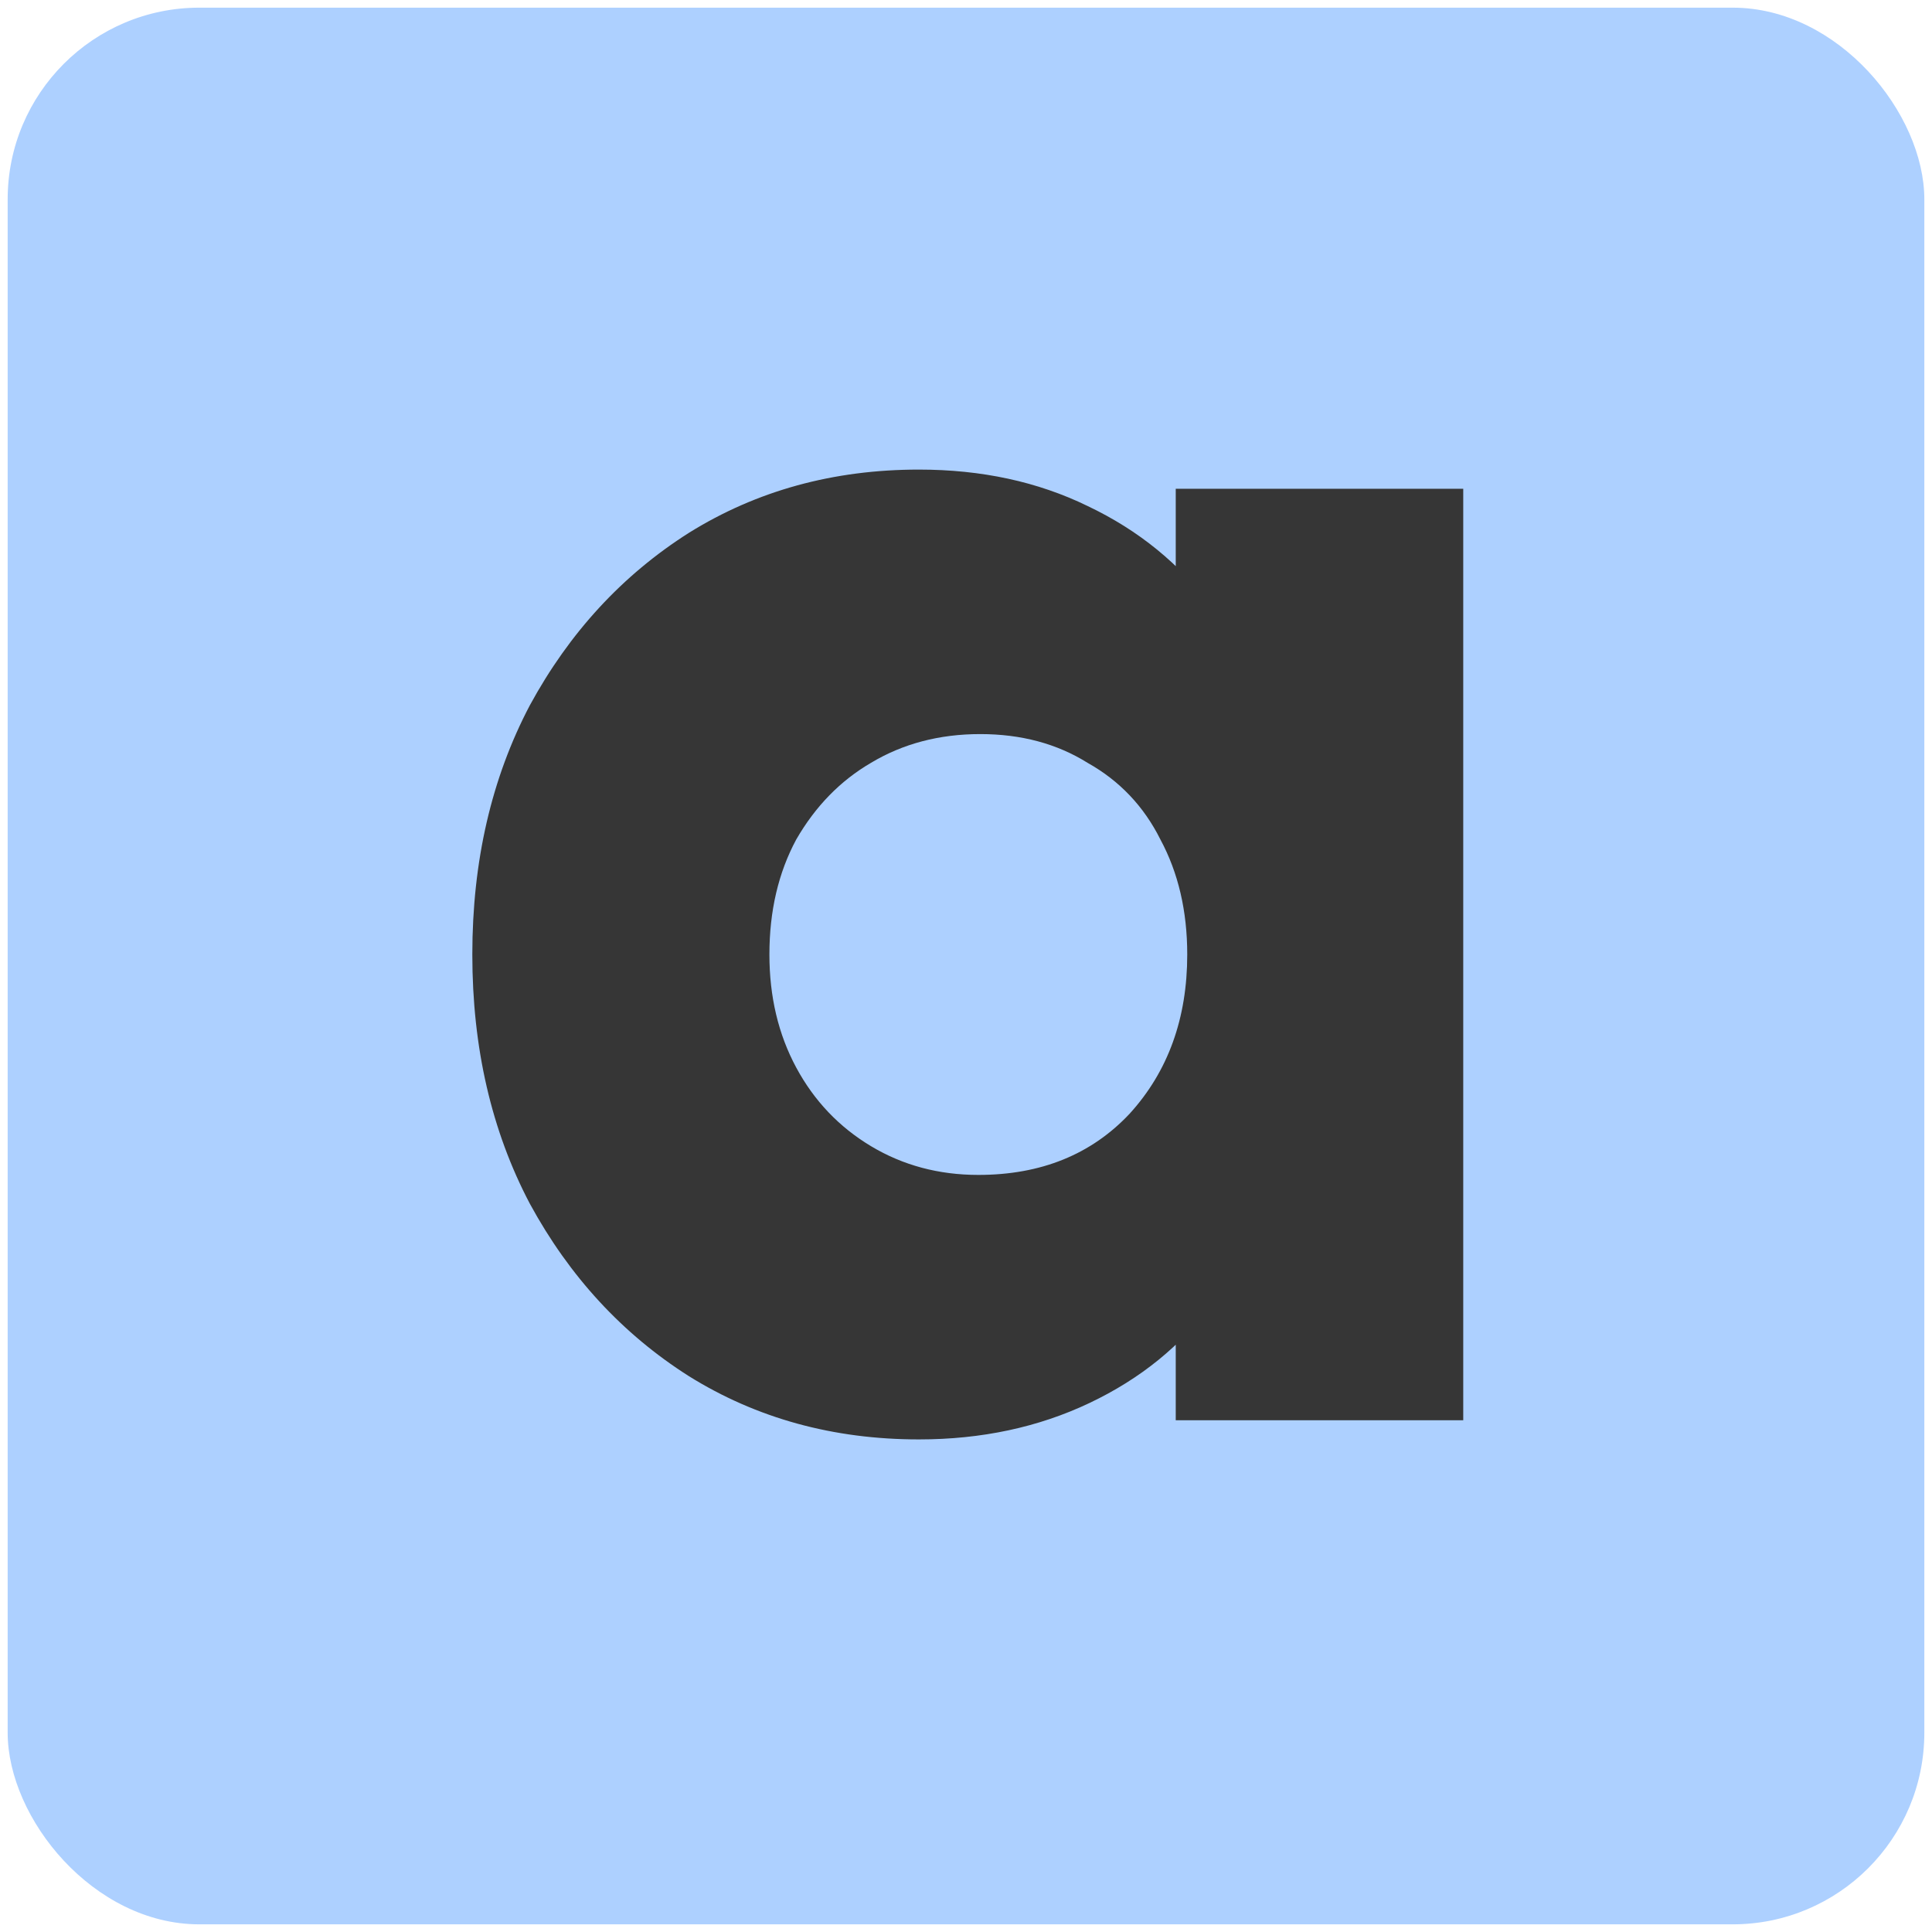 <svg width="1008" height="1008" viewBox="0 0 1008 1008" fill="none" xmlns="http://www.w3.org/2000/svg">
<g filter="url(#filter0_d_29_2)">
<g clip-path="url(#clip0_29_2)">
<rect x="4" width="1000" height="1000" rx="100" fill="#ADD0FF"/>
<path d="M479.43 747C434.763 747 394.763 736 359.43 714C324.763 692 297.096 662 276.43 624C256.43 586 246.43 542.667 246.43 494C246.43 445.333 256.43 402 276.43 364C297.096 326 324.763 296 359.43 274C394.763 252 434.763 241 479.43 241C512.096 241 541.43 247.333 567.43 260C594.096 272.667 615.763 290.333 632.43 313C649.096 335 658.43 360.333 660.43 389V599C658.43 627.667 649.096 653.333 632.43 676C616.43 698 595.096 715.333 568.43 728C541.763 740.667 512.096 747 479.43 747ZM510.43 609C543.096 609 569.43 598.333 589.43 577C609.43 555 619.43 527.333 619.43 494C619.43 471.333 614.763 451.333 605.43 434C596.763 416.667 584.096 403.333 567.43 394C551.43 384 532.763 379 511.43 379C490.096 379 471.096 384 454.43 394C438.43 403.333 425.43 416.667 415.43 434C406.096 451.333 401.43 471.333 401.43 494C401.43 516 406.096 535.667 415.43 553C424.763 570.333 437.763 584 454.43 594C471.096 604 489.763 609 510.43 609ZM613.43 737V606L636.43 488L613.43 370V251H763.43V737H613.43Z" fill="#363636"/>
</g>
</g>
<defs>
<filter id="filter0_d_29_2" x="0" y="0" width="1008" height="1008" filterUnits="userSpaceOnUse" color-interpolation-filters="sRGB">
<feFlood flood-opacity="0" result="BackgroundImageFix"/>
<feColorMatrix in="SourceAlpha" type="matrix" values="0 0 0 0 0 0 0 0 0 0 0 0 0 0 0 0 0 0 127 0" result="hardAlpha"/>
<feOffset dy="4"/>
<feGaussianBlur stdDeviation="2"/>
<feComposite in2="hardAlpha" operator="out"/>
<feColorMatrix type="matrix" values="0 0 0 0 0 0 0 0 0 0 0 0 0 0 0 0 0 0 0.25 0"/>
<feBlend mode="normal" in2="BackgroundImageFix" result="effect1_dropShadow_29_2"/>
<feBlend mode="normal" in="SourceGraphic" in2="effect1_dropShadow_29_2" result="shape"/>
</filter>
<clipPath id="clip0_29_2">
<rect x="4" width="1000" height="1000" rx="100" fill="white"/>
</clipPath>
</defs>
</svg>
